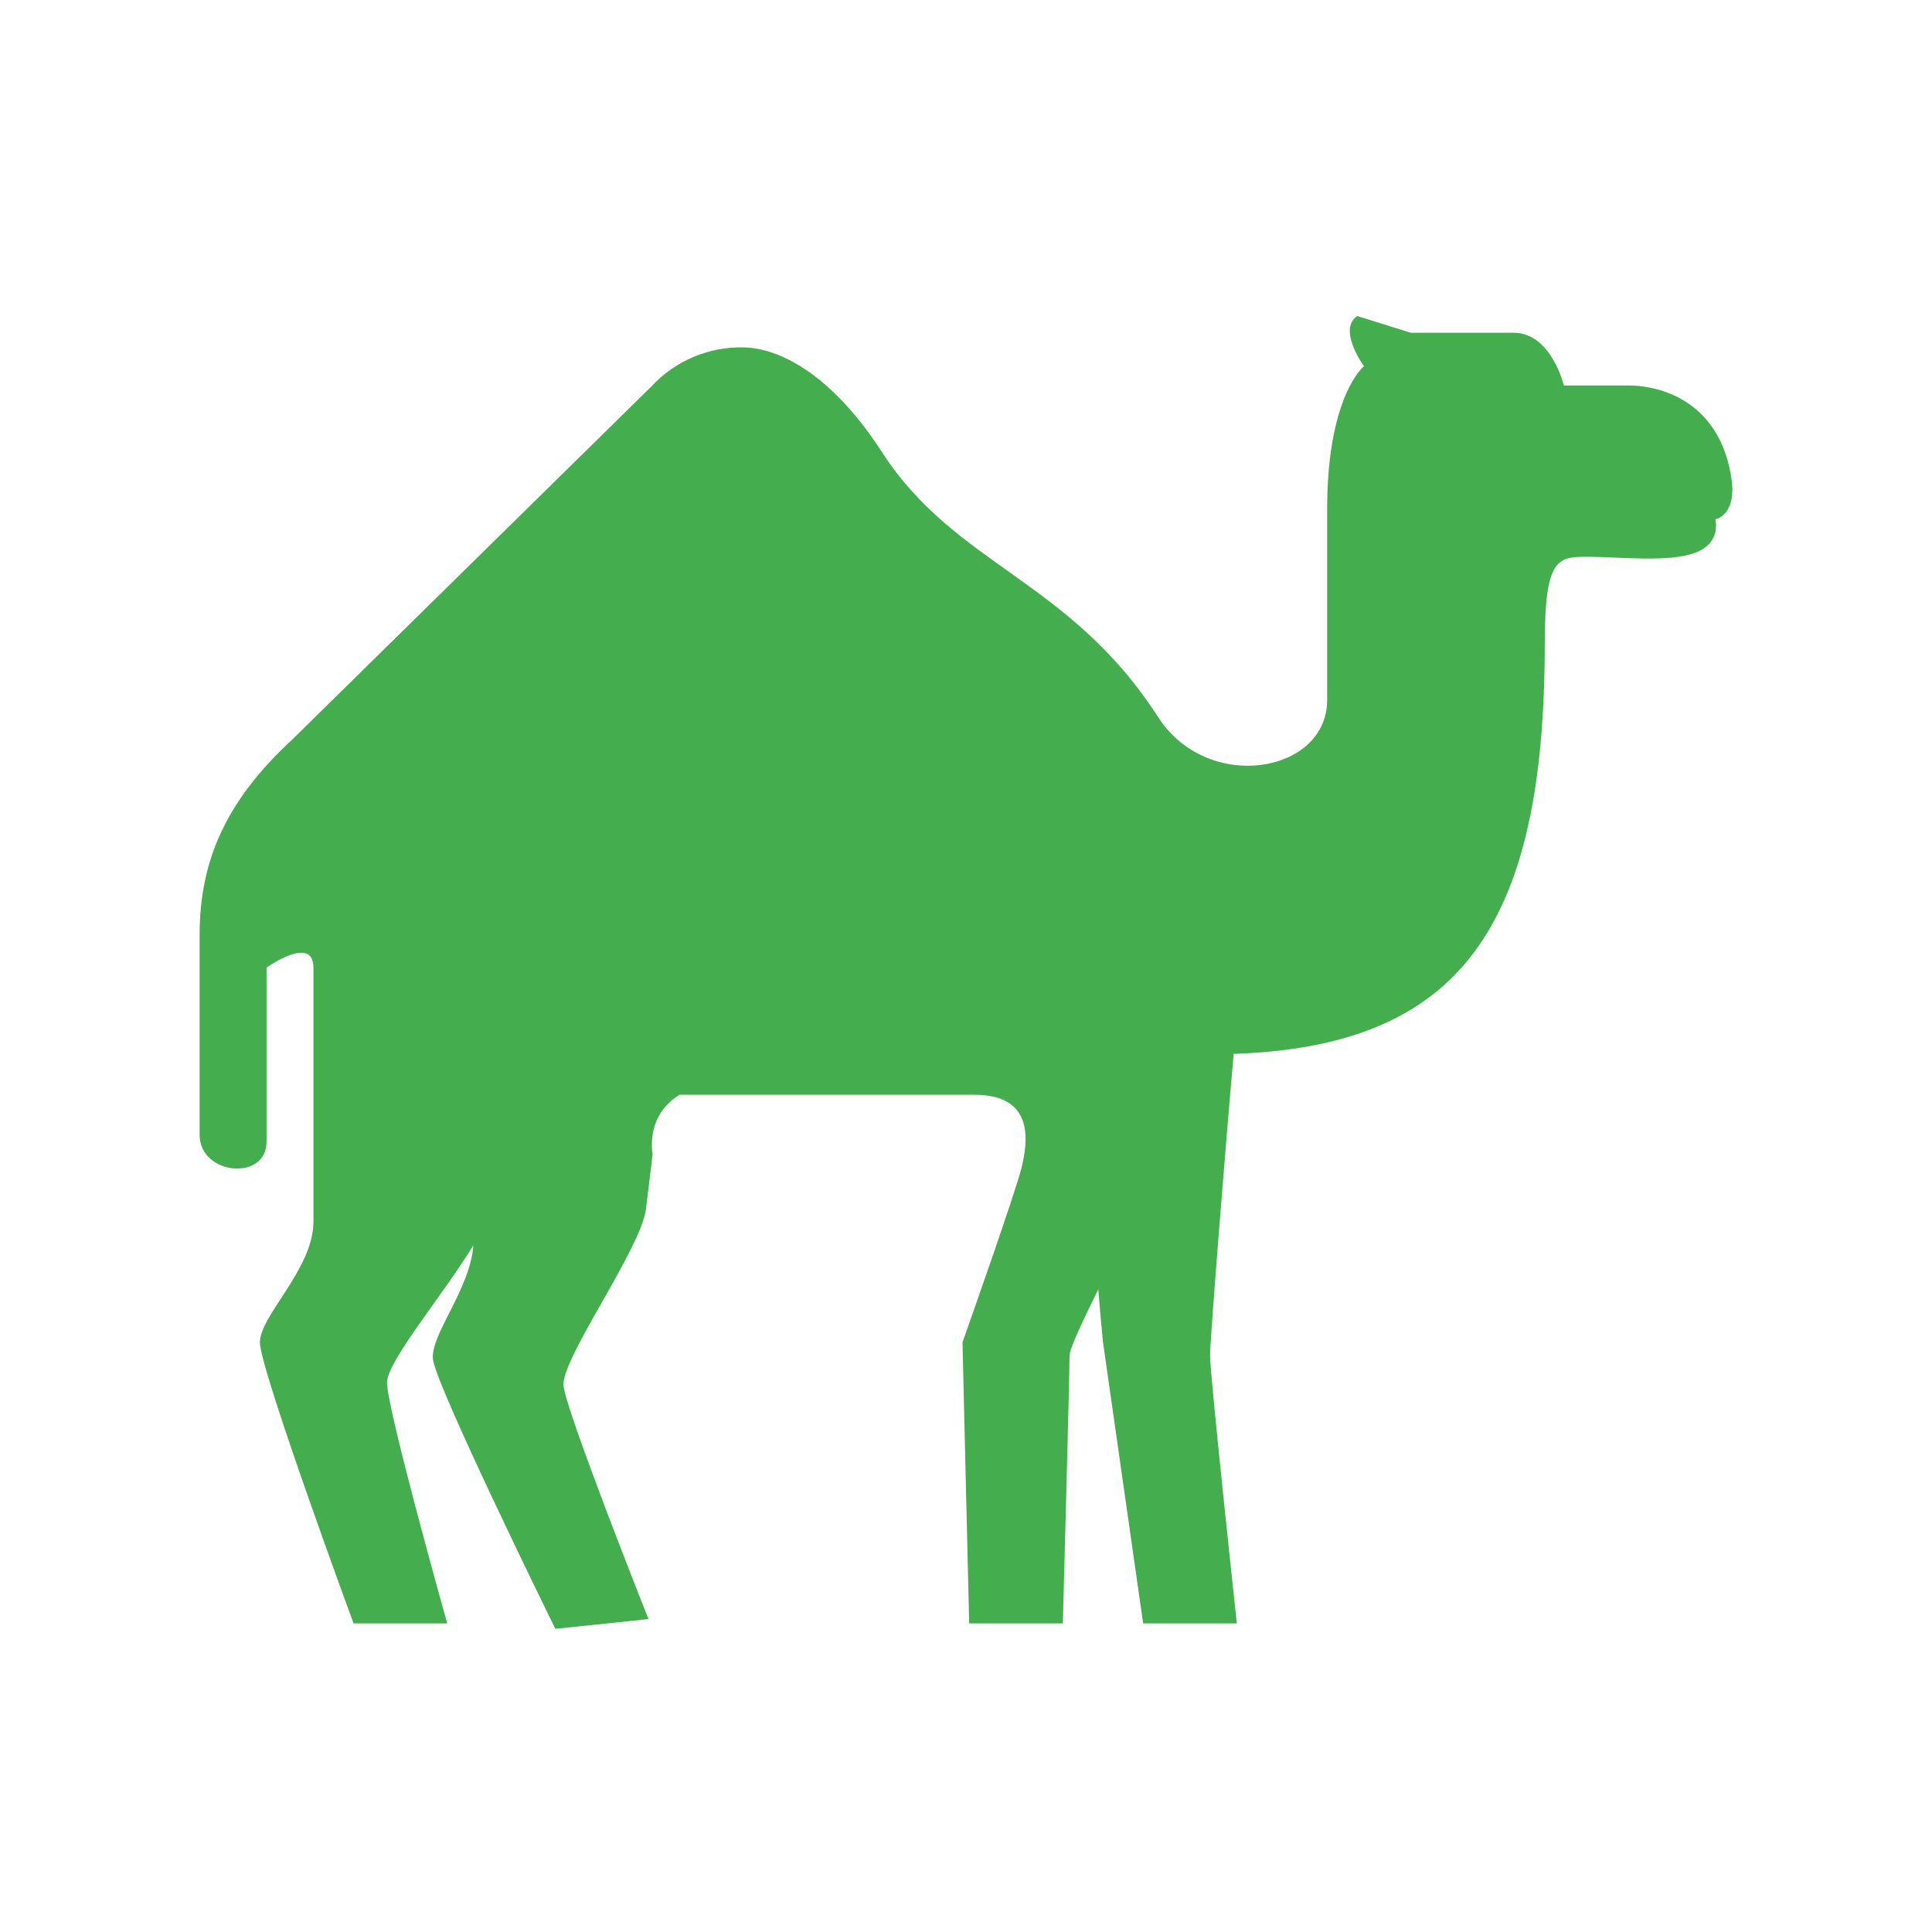 <?xml version="1.0" encoding="UTF-8"?> <svg xmlns="http://www.w3.org/2000/svg" width="300" height="300" viewBox="0 0 300 300" fill="none"><g clip-path="url(#clip0_256_110)"><path d="M268.941 74.921C267.386 62.453 258.032 59.855 252.837 59.855C247.643 59.855 242.835 59.855 242.835 59.855C242.835 59.855 240.889 51.673 235.043 51.673C232.446 51.673 219.069 51.673 219.069 51.673L210.756 49.076C207.642 51.155 211.795 56.867 211.795 56.867C211.795 56.867 206.08 61.414 206.08 79.078C206.08 96.741 206.08 102.977 206.08 108.689C206.08 120.12 187.498 123.259 179.825 111.343C166.078 89.987 148.412 87.907 136.984 70.248C129.143 58.127 121.109 54.115 115.633 53.946C110.157 53.777 104.874 55.984 101.151 60.003L45.31 114.904C35.16 124.276 31 133.627 31 145.058C31 156.485 31 169.992 31 176.229C31 182.461 41.389 183.503 41.389 177.267C41.389 171.034 41.389 150.249 41.389 150.249C41.389 150.249 48.667 145.058 48.667 150.249C48.667 155.447 48.667 182.462 48.667 189.736C48.667 197.01 40.355 204.284 40.355 208.44C40.355 212.597 54.9 252.077 54.9 252.077H69.445C69.445 252.077 60.095 218.83 60.095 214.673C60.095 211.352 69.143 200.635 73.496 193.364C73.053 200.107 66.827 207.241 67.225 211.038C67.658 215.174 86.233 252.925 86.233 252.925L100.697 251.412C100.697 251.412 87.94 219.32 87.507 215.184C87.074 211.05 99.543 193.914 100.307 187.727C102 173.97 101.299 179.266 101.299 179.266C100.845 174.941 102.429 171.925 105.515 169.993C122.5 169.993 144.281 169.993 151.323 169.993C160.674 169.993 159.632 177.267 158.598 181.424C157.556 185.58 149.455 208.439 149.455 208.439L150.493 252.078H165.039C165.039 252.078 166.08 213.633 166.08 210.518C166.08 209.438 168.012 205.334 170.542 200.21C170.912 204.817 171.275 208.439 171.275 208.439L177.507 252.078H192.053C192.053 252.078 187.9 213.633 187.9 210.518C187.9 207.875 190.391 176.814 191.567 163.644C226.683 162.455 239.869 144.02 239.869 99.966C239.869 86.458 241.949 86.455 246.623 86.455C251.297 86.455 259.074 87.387 263.228 85.832C267.387 84.276 266.346 80.637 266.346 80.637C266.346 80.637 269.462 80.116 268.941 74.921Z" fill="#44AD4E"></path></g><defs><clipPath id="clip0_256_110"><rect width="238" height="238" fill="white" transform="translate(31 32)"></rect></clipPath></defs></svg> 